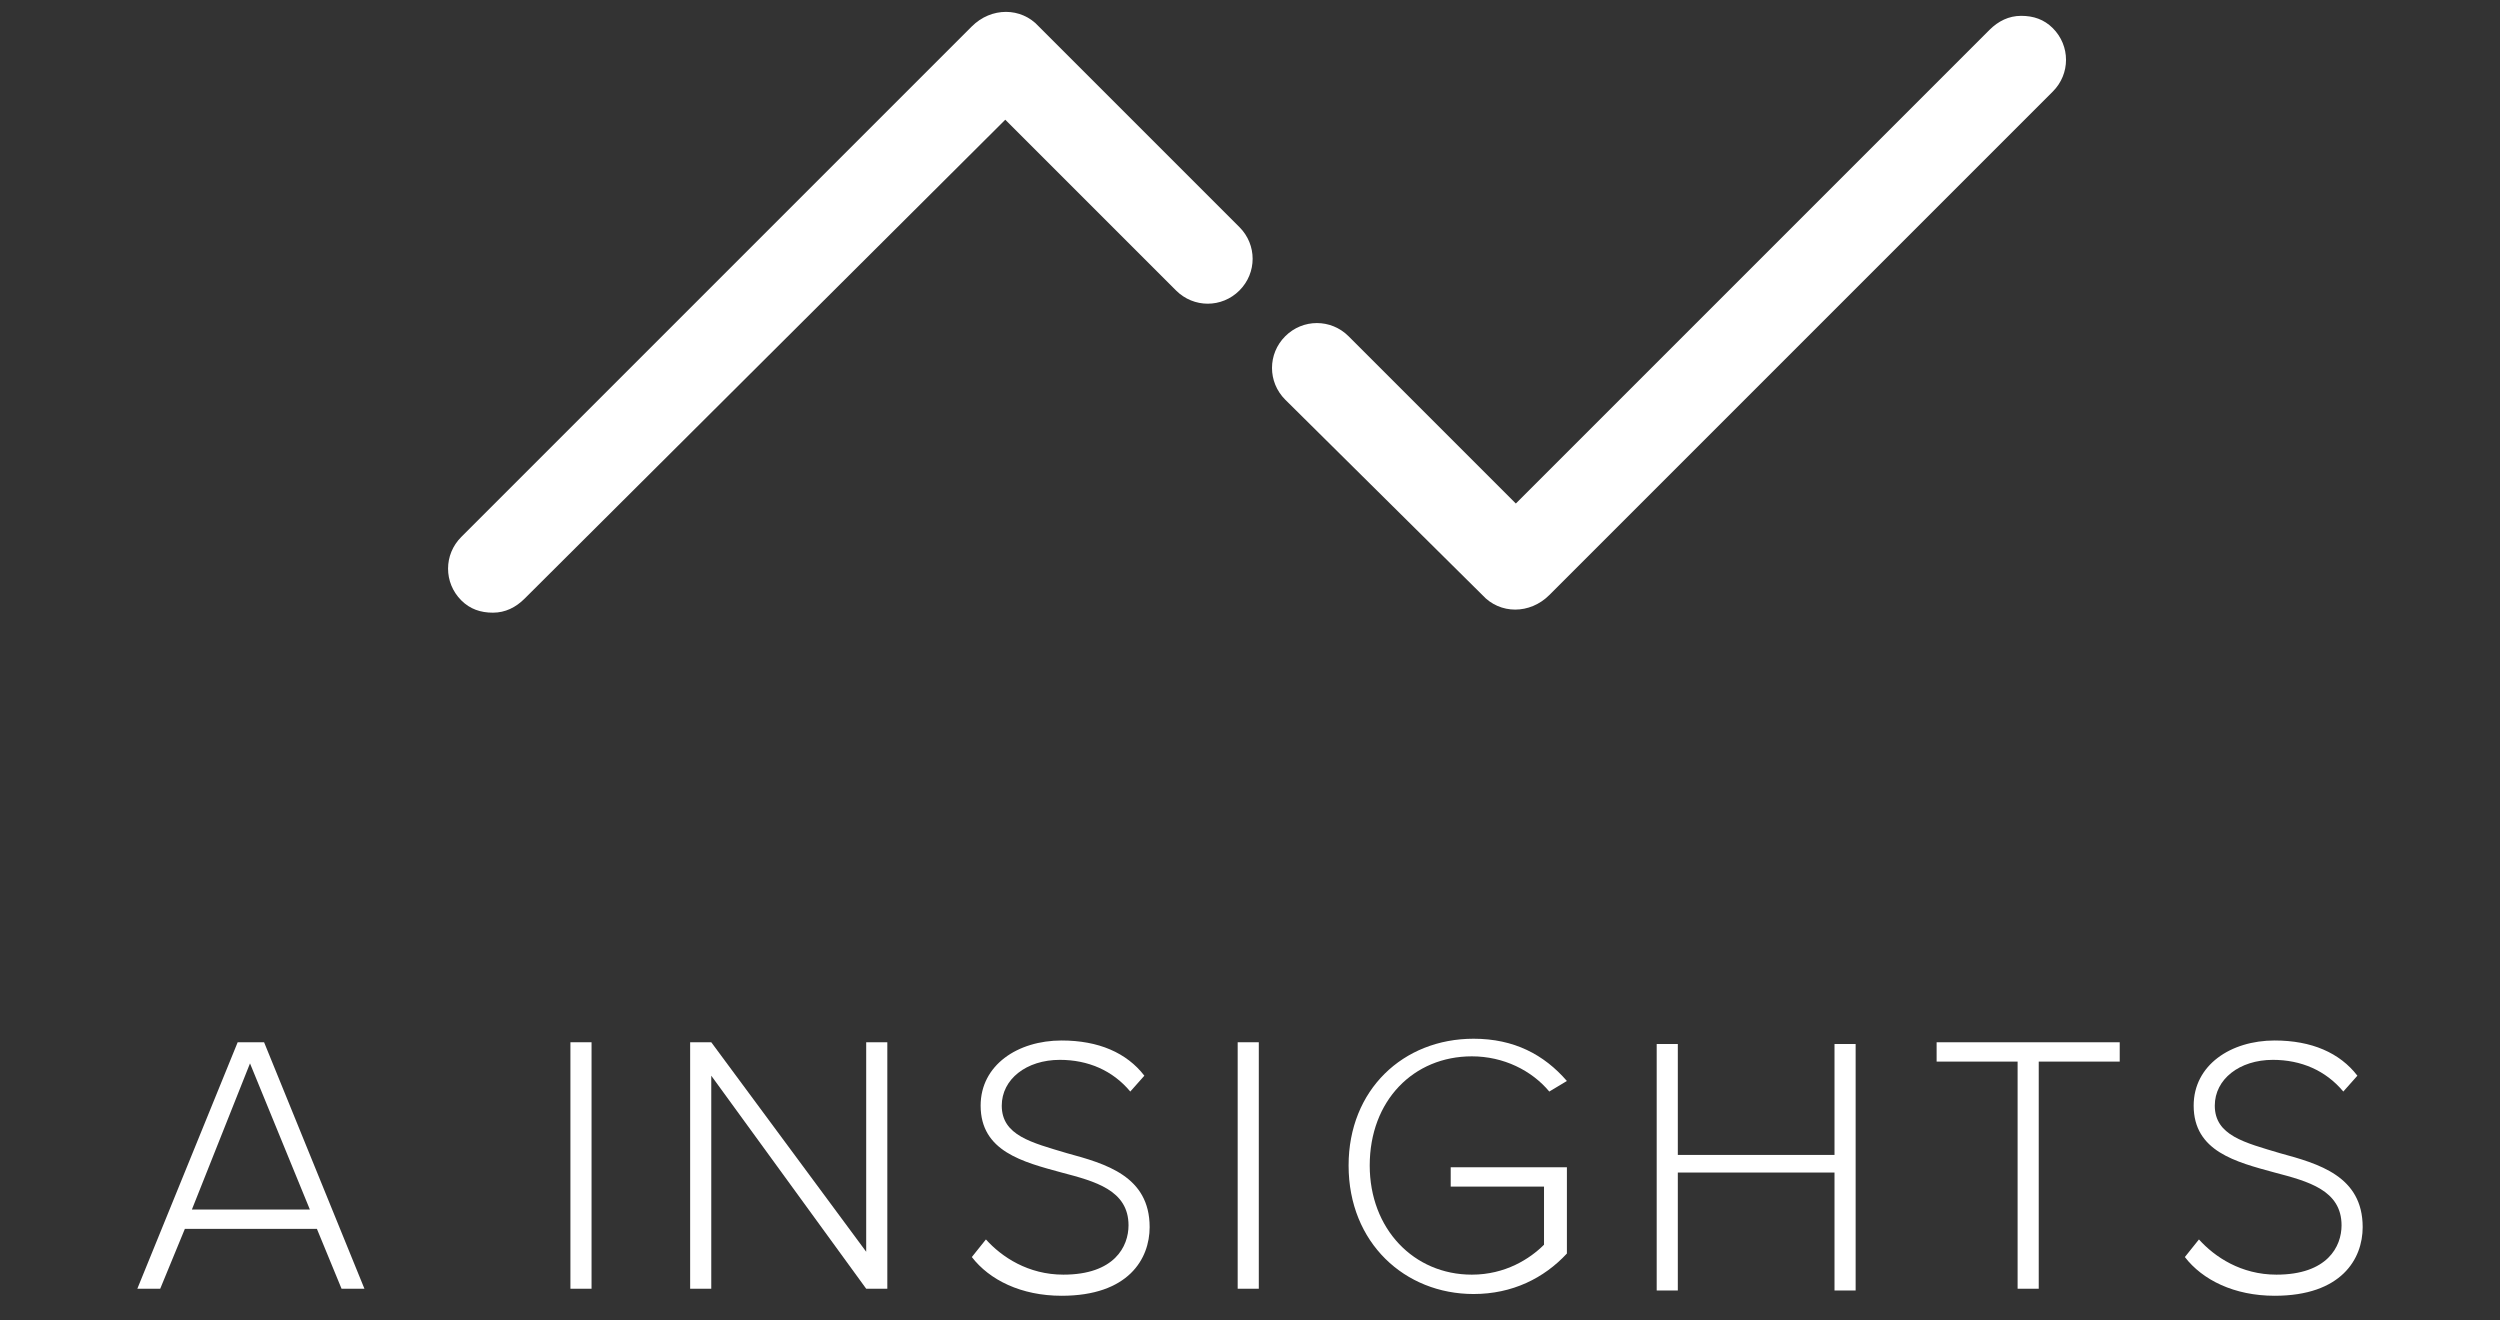 <?xml version="1.0" encoding="utf-8"?>
<!-- Generator: Adobe Illustrator 25.3.1, SVG Export Plug-In . SVG Version: 6.00 Build 0)  -->
<svg version="1.1" id="Laag_1" xmlns="http://www.w3.org/2000/svg" xmlns:xlink="http://www.w3.org/1999/xlink" x="0px" y="0px"
	 viewBox="0 0 142 75" style="enable-background:new 0 0 142 75;" xml:space="preserve">
<rect x="0" y="0" width="142" height="75" fill="#333333" stroke="none"/>
<style type="text/css">
	.st0{fill:#FFFFFF;}
</style>
<g>
	<g>
		<path class="st0" d="M28,34.8c-0.7,0-1.3-0.2-1.8-0.7c-1-1-1-2.6,0-3.6l29-29c1.1-1.1,2.8-1.1,3.8,0l11.4,11.4c1,1,1,2.6,0,3.6
			c-1,1-2.6,1-3.6,0l-9.7-9.7L29.8,34C29.3,34.5,28.7,34.8,28,34.8z"/>
		<path class="st0" d="M114.8,0.9c0.7,0,1.3,0.2,1.8,0.7c1,1,1,2.6,0,3.6L88,33.8c-1.1,1.1-2.8,1.1-3.8,0L73,22.7c-1-1-1-2.6,0-3.6
			c1-1,2.6-1,3.6,0l9.5,9.5L113,1.7C113.5,1.2,114.1,0.9,114.8,0.9z"/>
	</g>
	<g>
		<path class="st0" d="M18,69.8h-7.5l-1.4,3.4H7.8l5.7-14H15l5.7,14h-1.3L18,69.8z M10.9,68.7h6.7l-3.4-8.3L10.9,68.7z"/>
		<path class="st0" d="M32.4,59.2h1.2v14h-1.2V59.2z"/>
		<path class="st0" d="M40.4,61.1v12.1h-1.2v-14h1.2l8.8,11.9V59.2h1.2v14h-1.2L40.4,61.1z"/>
		<path class="st0" d="M56,70.4c0.9,1,2.4,2,4.4,2c2.9,0,3.7-1.6,3.7-2.8c0-2-1.9-2.5-3.8-3c-2.2-0.6-4.6-1.2-4.6-3.8
			c0-2.3,2.1-3.7,4.6-3.7c2.1,0,3.7,0.7,4.7,2l-0.8,0.9c-1-1.2-2.4-1.8-4-1.8c-1.9,0-3.3,1.1-3.3,2.6c0,1.7,1.7,2.1,3.7,2.7
			c2.2,0.6,4.7,1.3,4.7,4.2c0,1.8-1.2,3.9-5,3.9c-2.3,0-4.1-0.9-5.1-2.2L56,70.4z"/>
		<path class="st0" d="M70.3,59.2h1.2v14h-1.2V59.2z"/>
		<path class="st0" d="M83.7,59c2.3,0,4,0.9,5.3,2.4L88,62c-1-1.2-2.6-2-4.4-2c-3.3,0-5.8,2.5-5.8,6.2c0,3.6,2.5,6.2,5.8,6.2
			c1.9,0,3.3-0.9,4.1-1.7v-3.3h-5.3v-1.1H89v4.9c-1.3,1.4-3.1,2.3-5.3,2.3c-3.9,0-7.1-2.9-7.1-7.3C76.6,61.9,79.7,59,83.7,59z"/>
		<path class="st0" d="M104.2,66.6h-8.9v6.7h-1.2v-14h1.2v6.3h8.9v-6.3h1.2v14h-1.2V66.6z"/>
		<path class="st0" d="M114.6,60.3H110v-1.1h10.4v1.1h-4.6v12.9h-1.2V60.3z"/>
		<path class="st0" d="M124.9,70.4c0.9,1,2.4,2,4.4,2c2.9,0,3.7-1.6,3.7-2.8c0-2-1.9-2.5-3.8-3c-2.2-0.6-4.6-1.2-4.6-3.8
			c0-2.3,2.1-3.7,4.6-3.7c2.1,0,3.7,0.7,4.7,2l-0.8,0.9c-1-1.2-2.4-1.8-4-1.8c-1.9,0-3.3,1.1-3.3,2.6c0,1.7,1.7,2.1,3.7,2.7
			c2.2,0.6,4.7,1.3,4.7,4.2c0,1.8-1.2,3.9-5,3.9c-2.3,0-4.1-0.9-5.1-2.2L124.9,70.4z"/>
	</g>
</g>
</svg>
